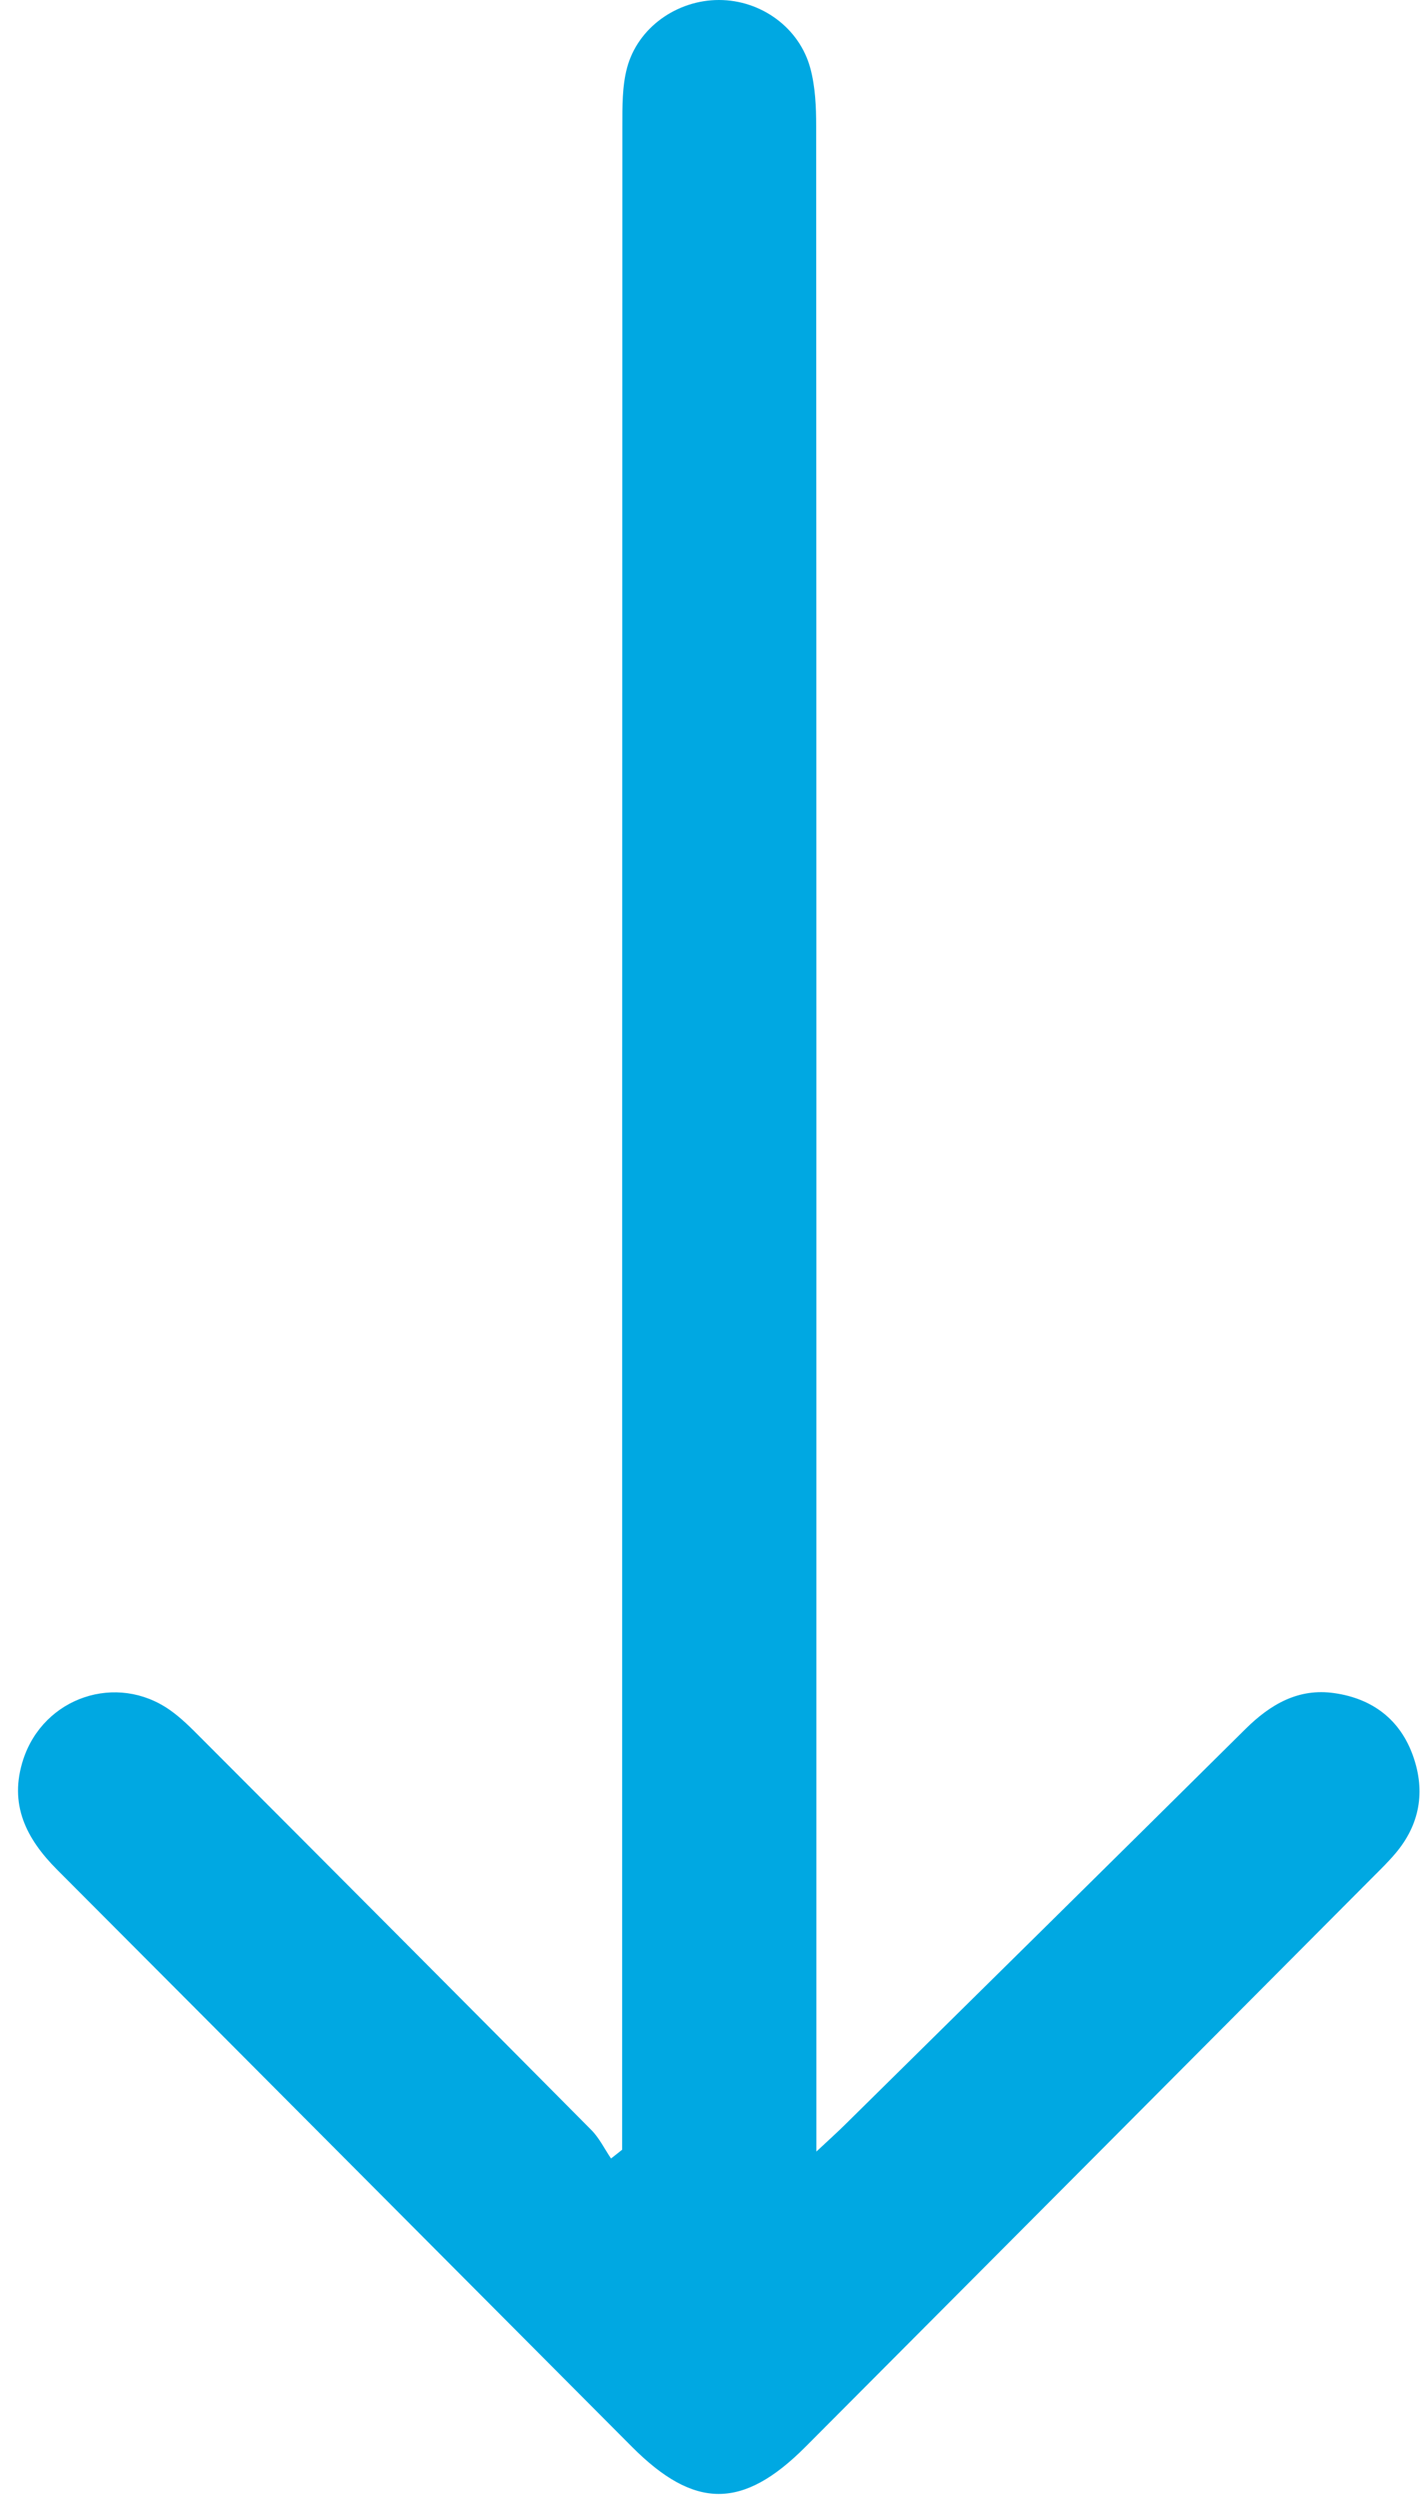 <svg width="40" height="70" viewBox="0 0 40 70" fill="none" xmlns="http://www.w3.org/2000/svg">
<path d="M17.427 60.194C17.427 59.834 17.427 59.471 17.427 59.111C17.427 40.581 17.427 22.051 17.433 3.524C17.433 2.984 17.427 2.421 17.562 1.908C17.862 0.77 18.963 0 20.139 0C21.314 0 22.395 0.773 22.7 1.917C22.838 2.433 22.862 2.99 22.862 3.53C22.871 21.998 22.868 40.469 22.868 58.937V60.244C23.232 59.904 23.461 59.698 23.681 59.48C27.418 55.794 31.158 52.108 34.886 48.413C35.585 47.72 36.373 47.26 37.38 47.408C38.444 47.561 39.225 48.148 39.586 49.18C39.93 50.162 39.772 51.088 39.087 51.896C38.893 52.126 38.676 52.338 38.464 52.55C33.164 57.873 27.862 63.195 22.559 68.515C20.808 70.269 19.454 70.269 17.703 68.512C12.336 63.128 6.974 57.737 1.604 52.356C0.732 51.483 0.241 50.519 0.652 49.262C1.225 47.52 3.27 46.83 4.765 47.885C5.083 48.109 5.362 48.392 5.638 48.67C9.284 52.32 12.926 55.974 16.56 59.636C16.787 59.863 16.933 60.17 17.116 60.438C17.221 60.356 17.327 60.27 17.433 60.188L17.427 60.194Z" fill="#00A8E2"/>
</svg>
